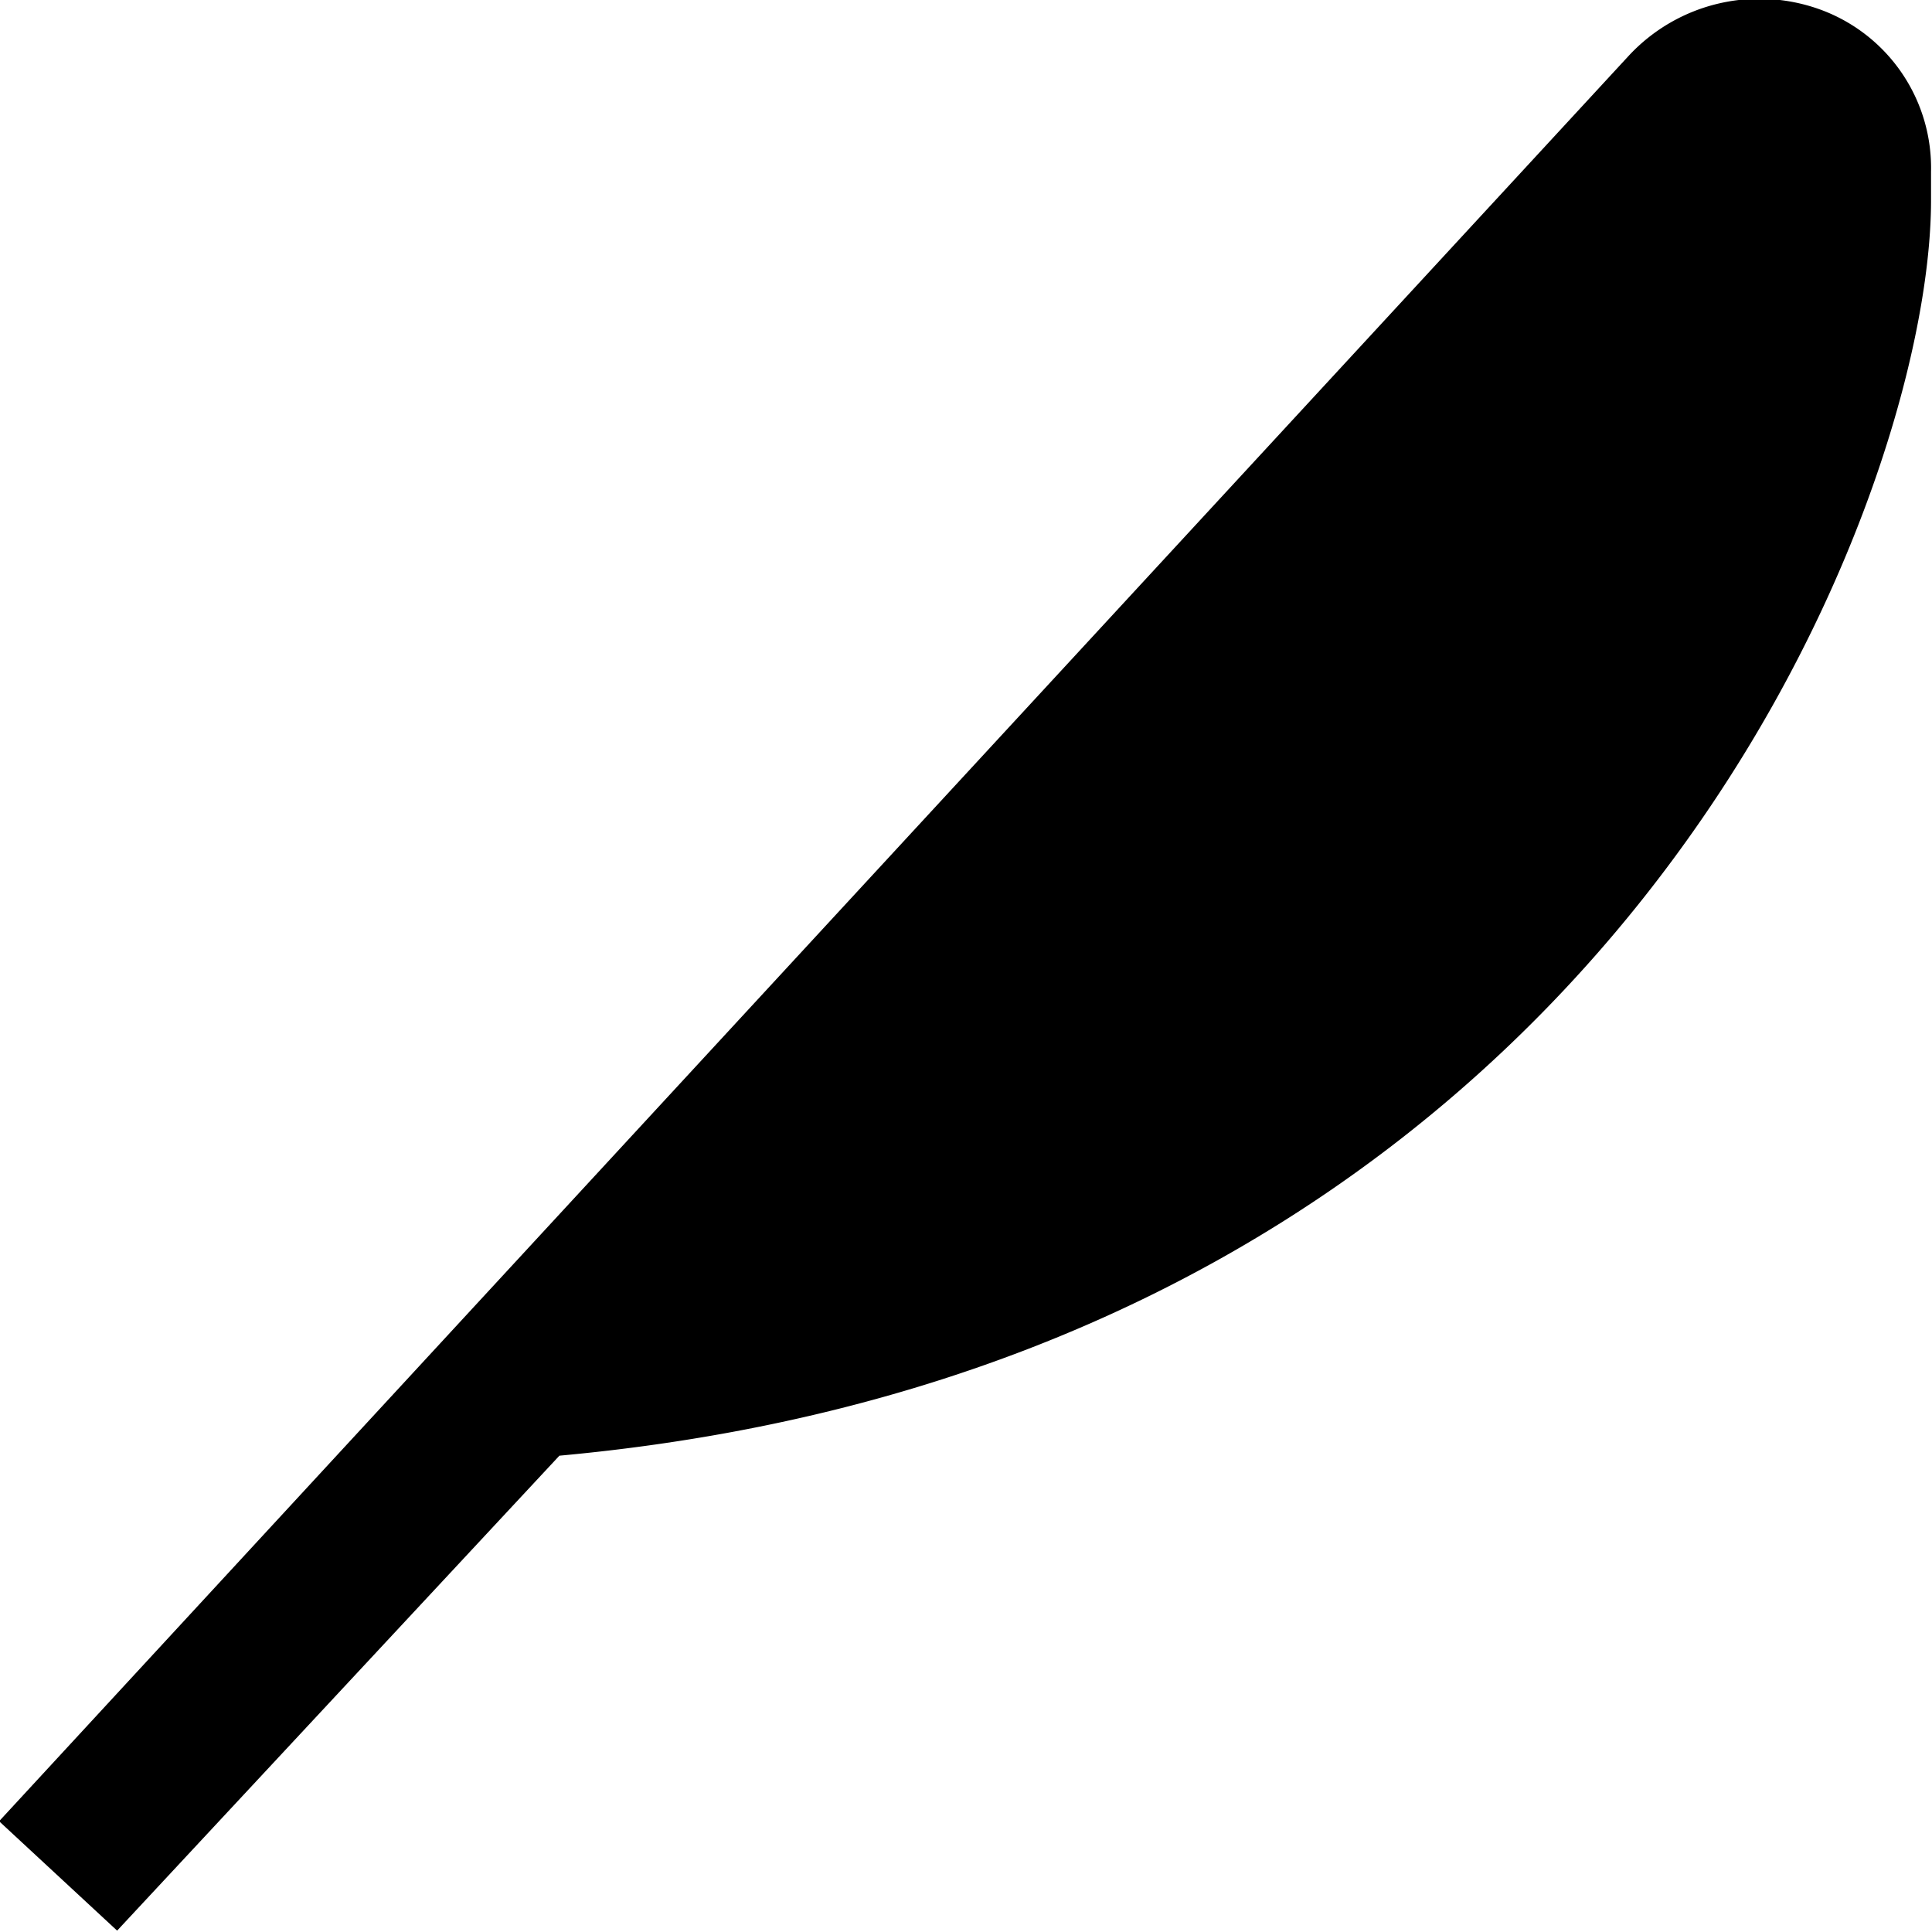<?xml version="1.0" encoding="UTF-8"?>
<svg xmlns="http://www.w3.org/2000/svg" id="Layer_1" data-name="Layer 1" viewBox="0 0 24 24" width="512" height="512"><path d="M22.668.14A2.214,2.214,0,0,0,20.226.7L-.011,22.624l1.466,1.359,5.494-5.9c13-1.19,17.039-11.846,17.039-15.593V2.132A2.094,2.094,0,0,0,22.668.14Z"/></svg>
